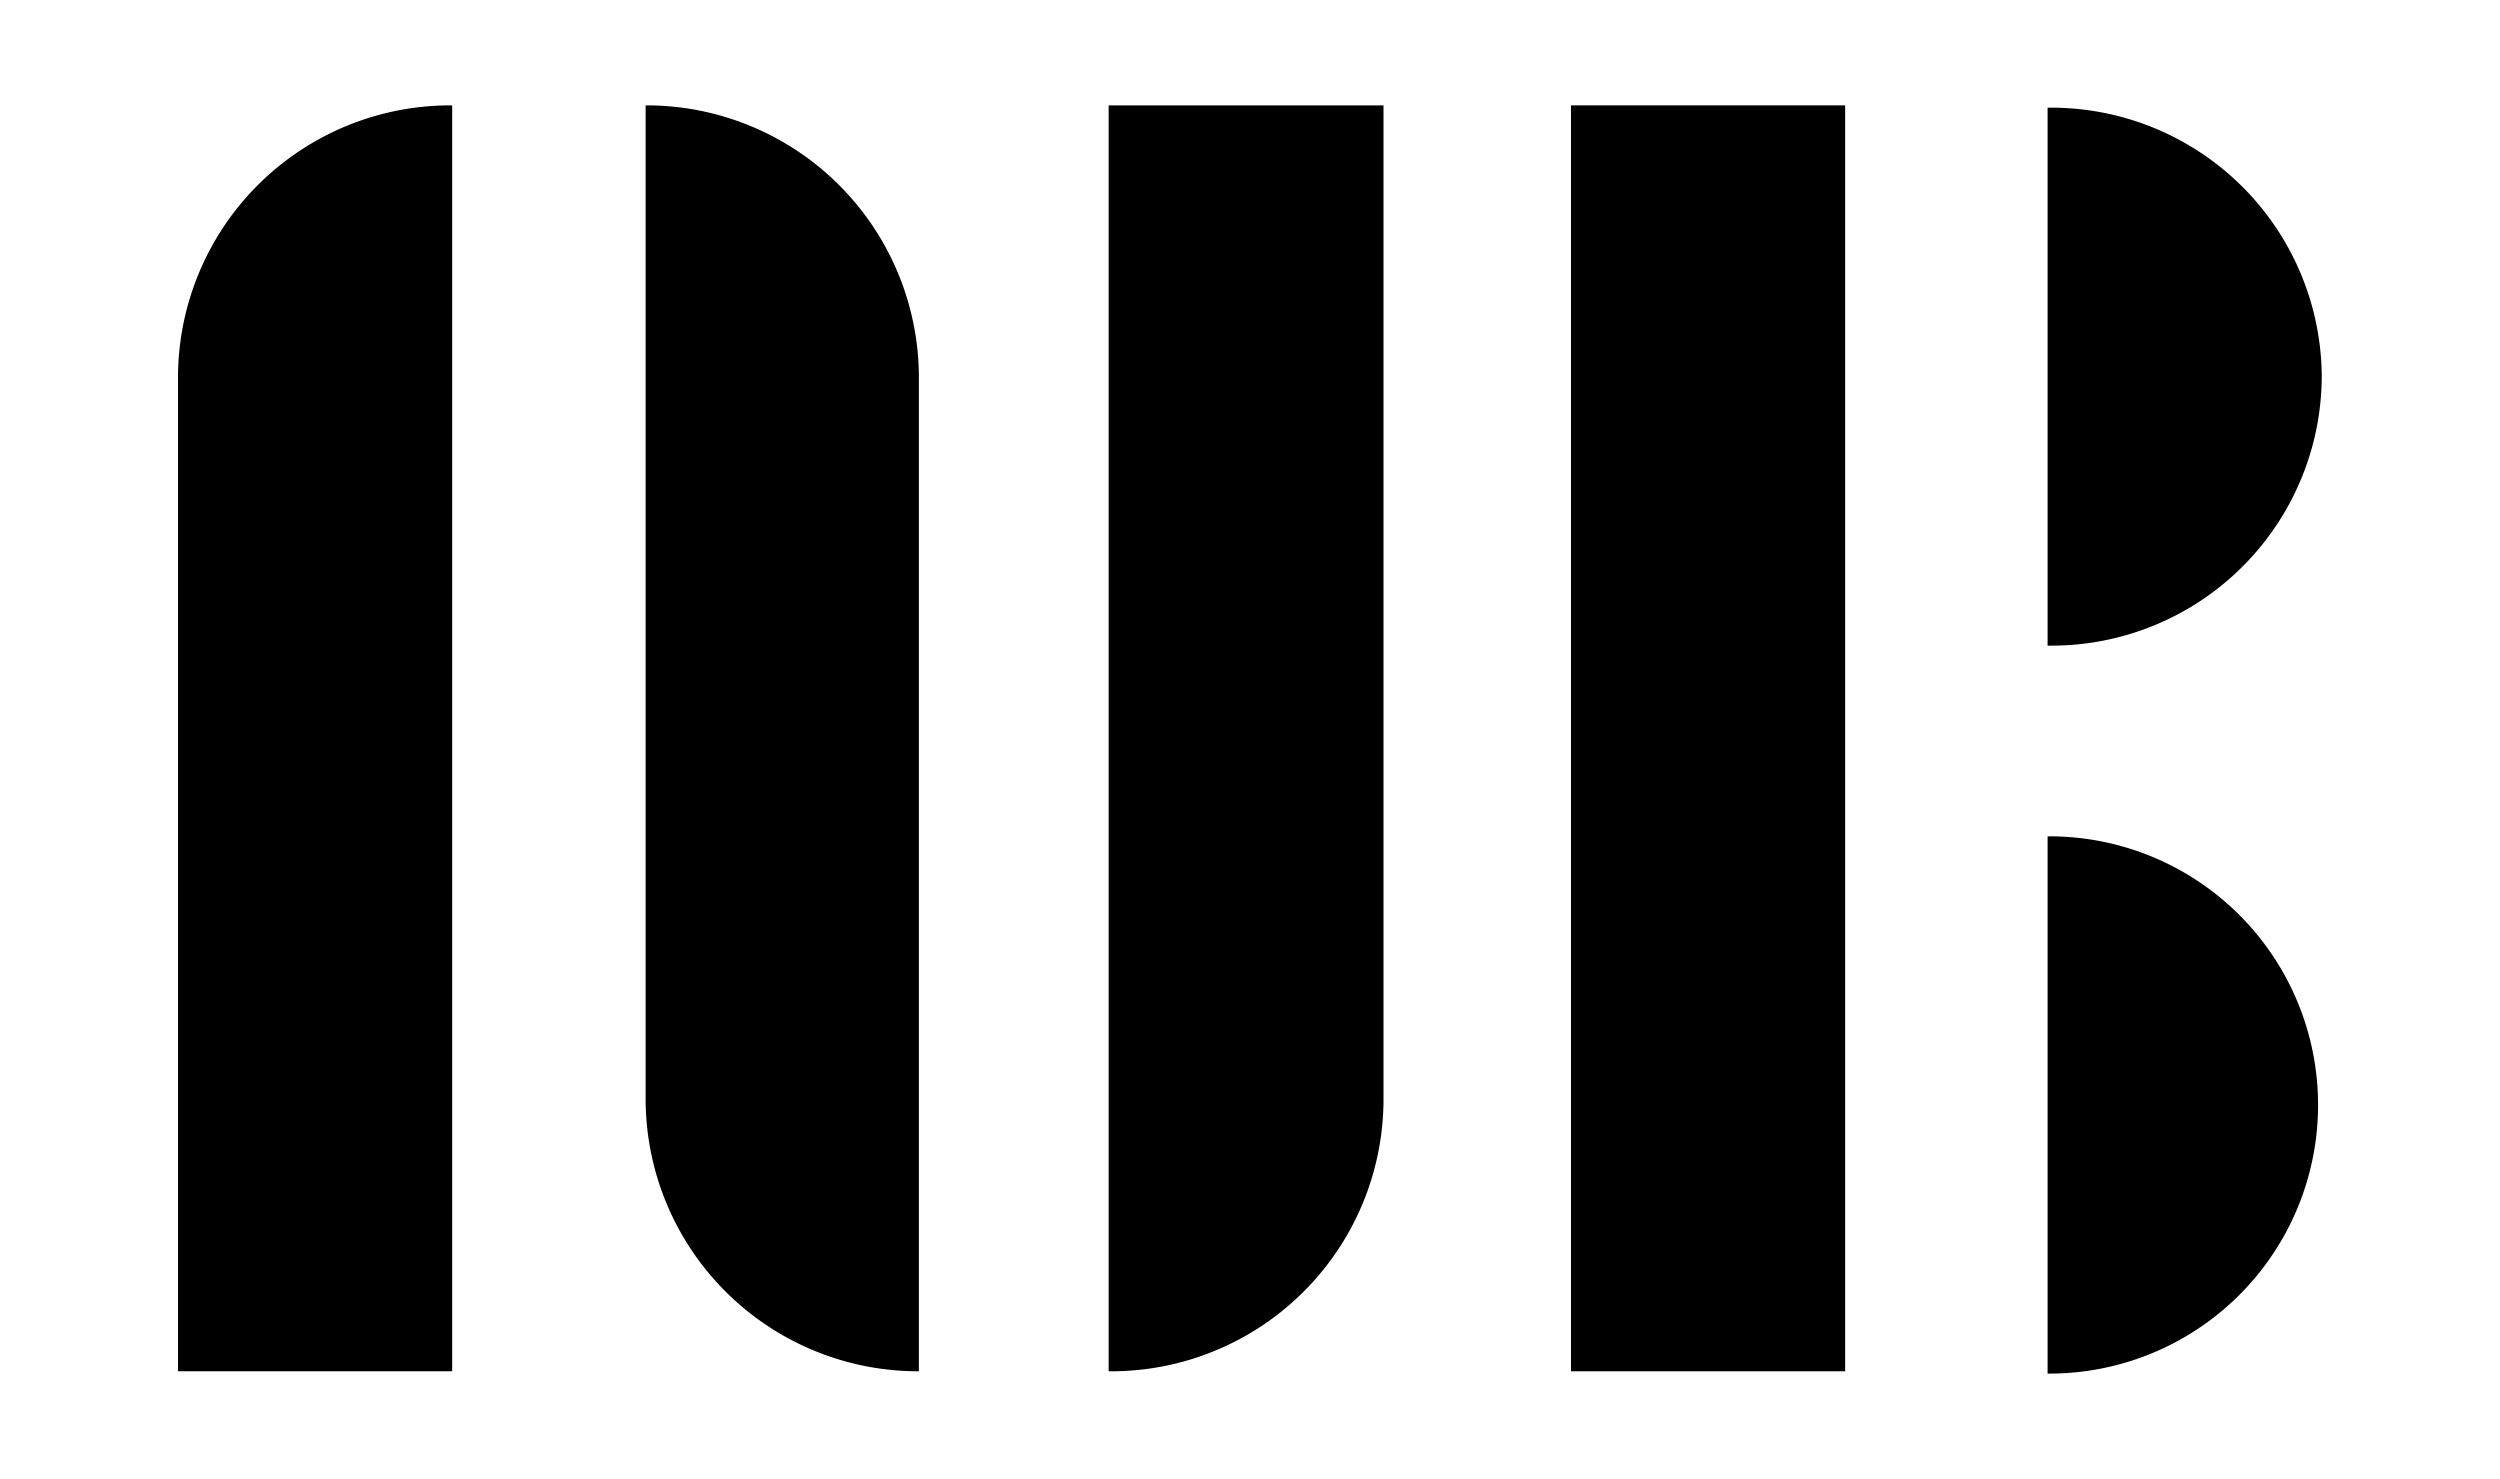 <svg id="Layer_1" data-name="Layer 1" xmlns="http://www.w3.org/2000/svg" viewBox="0 0 108.42 64.14"><path d="M19.61,59.47H7.72V16.3A11.81,11.81,0,0,1,19.61,4.57Z"/><path d="M39.85,59.47h0V16.3A11.81,11.81,0,0,0,28,4.57V47.74A11.82,11.82,0,0,0,39.85,59.47"/><path d="M48.08,59.47h0V4.57H60V47.74A11.81,11.81,0,0,1,48.08,59.47"/><rect x="68.13" y="4.57" width="11.89" height="54.9"/><path d="M100.69,16.32h0A11.73,11.73,0,0,0,88.88,4.67H88.8V28h.08a11.72,11.72,0,0,0,11.81-11.65"/><path d="M88.8,36.27v23.3h.08a11.65,11.65,0,1,0,0-23.3Z"/></svg>